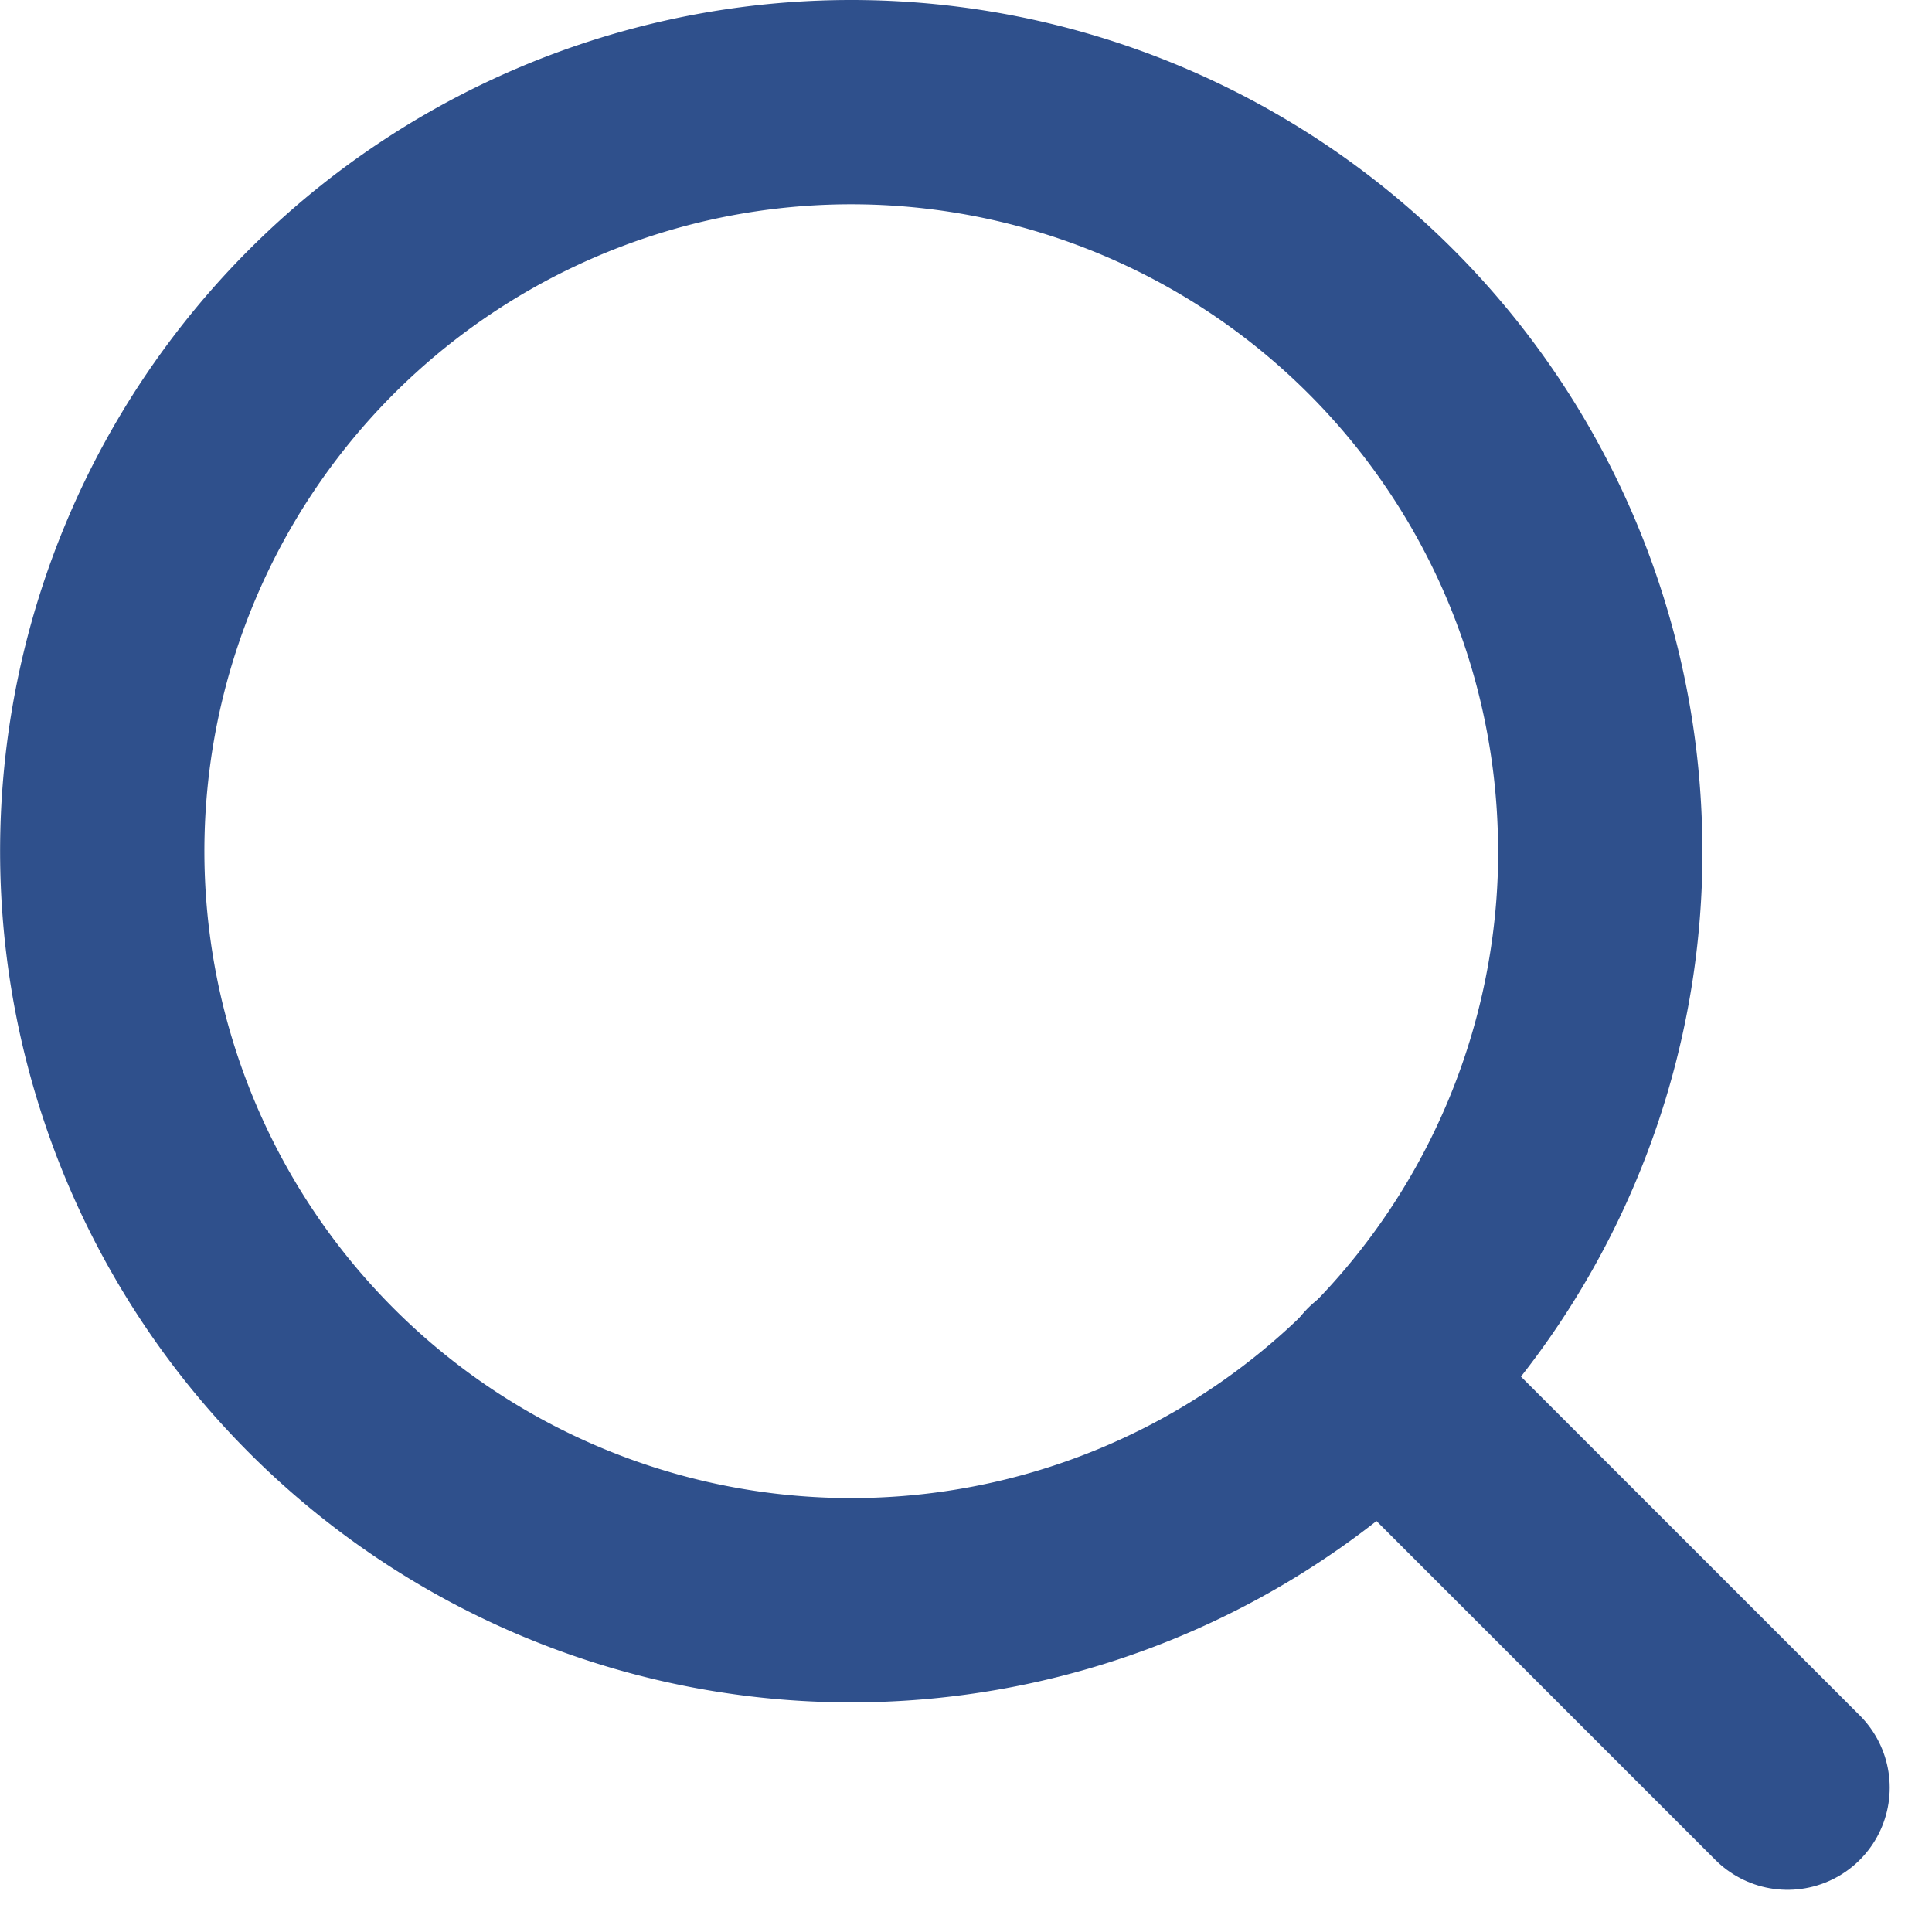 <svg xmlns="http://www.w3.org/2000/svg" width="18.914" height="18.914" viewBox="0 0 18.914 18.914">
  <g id="Icon_feather-search" data-name="Icon feather-search" transform="translate(-3.5 -3.5)">
    <path id="Trazado_296" data-name="Trazado 296" d="M19.167,11.833A7.333,7.333,0,1,1,11.833,4.5a7.333,7.333,0,0,1,7.333,7.333Z" fill="none" stroke="#2f508c" stroke-linecap="round" stroke-linejoin="round" stroke-width="2"/>
    <path id="Trazado_297" data-name="Trazado 297" d="M28.963,28.963l-3.988-3.988" transform="translate(-7.963 -7.962)" fill="none" stroke="#2f508c" stroke-linecap="round" stroke-linejoin="round" stroke-width="2"/>
  </g>
</svg>
